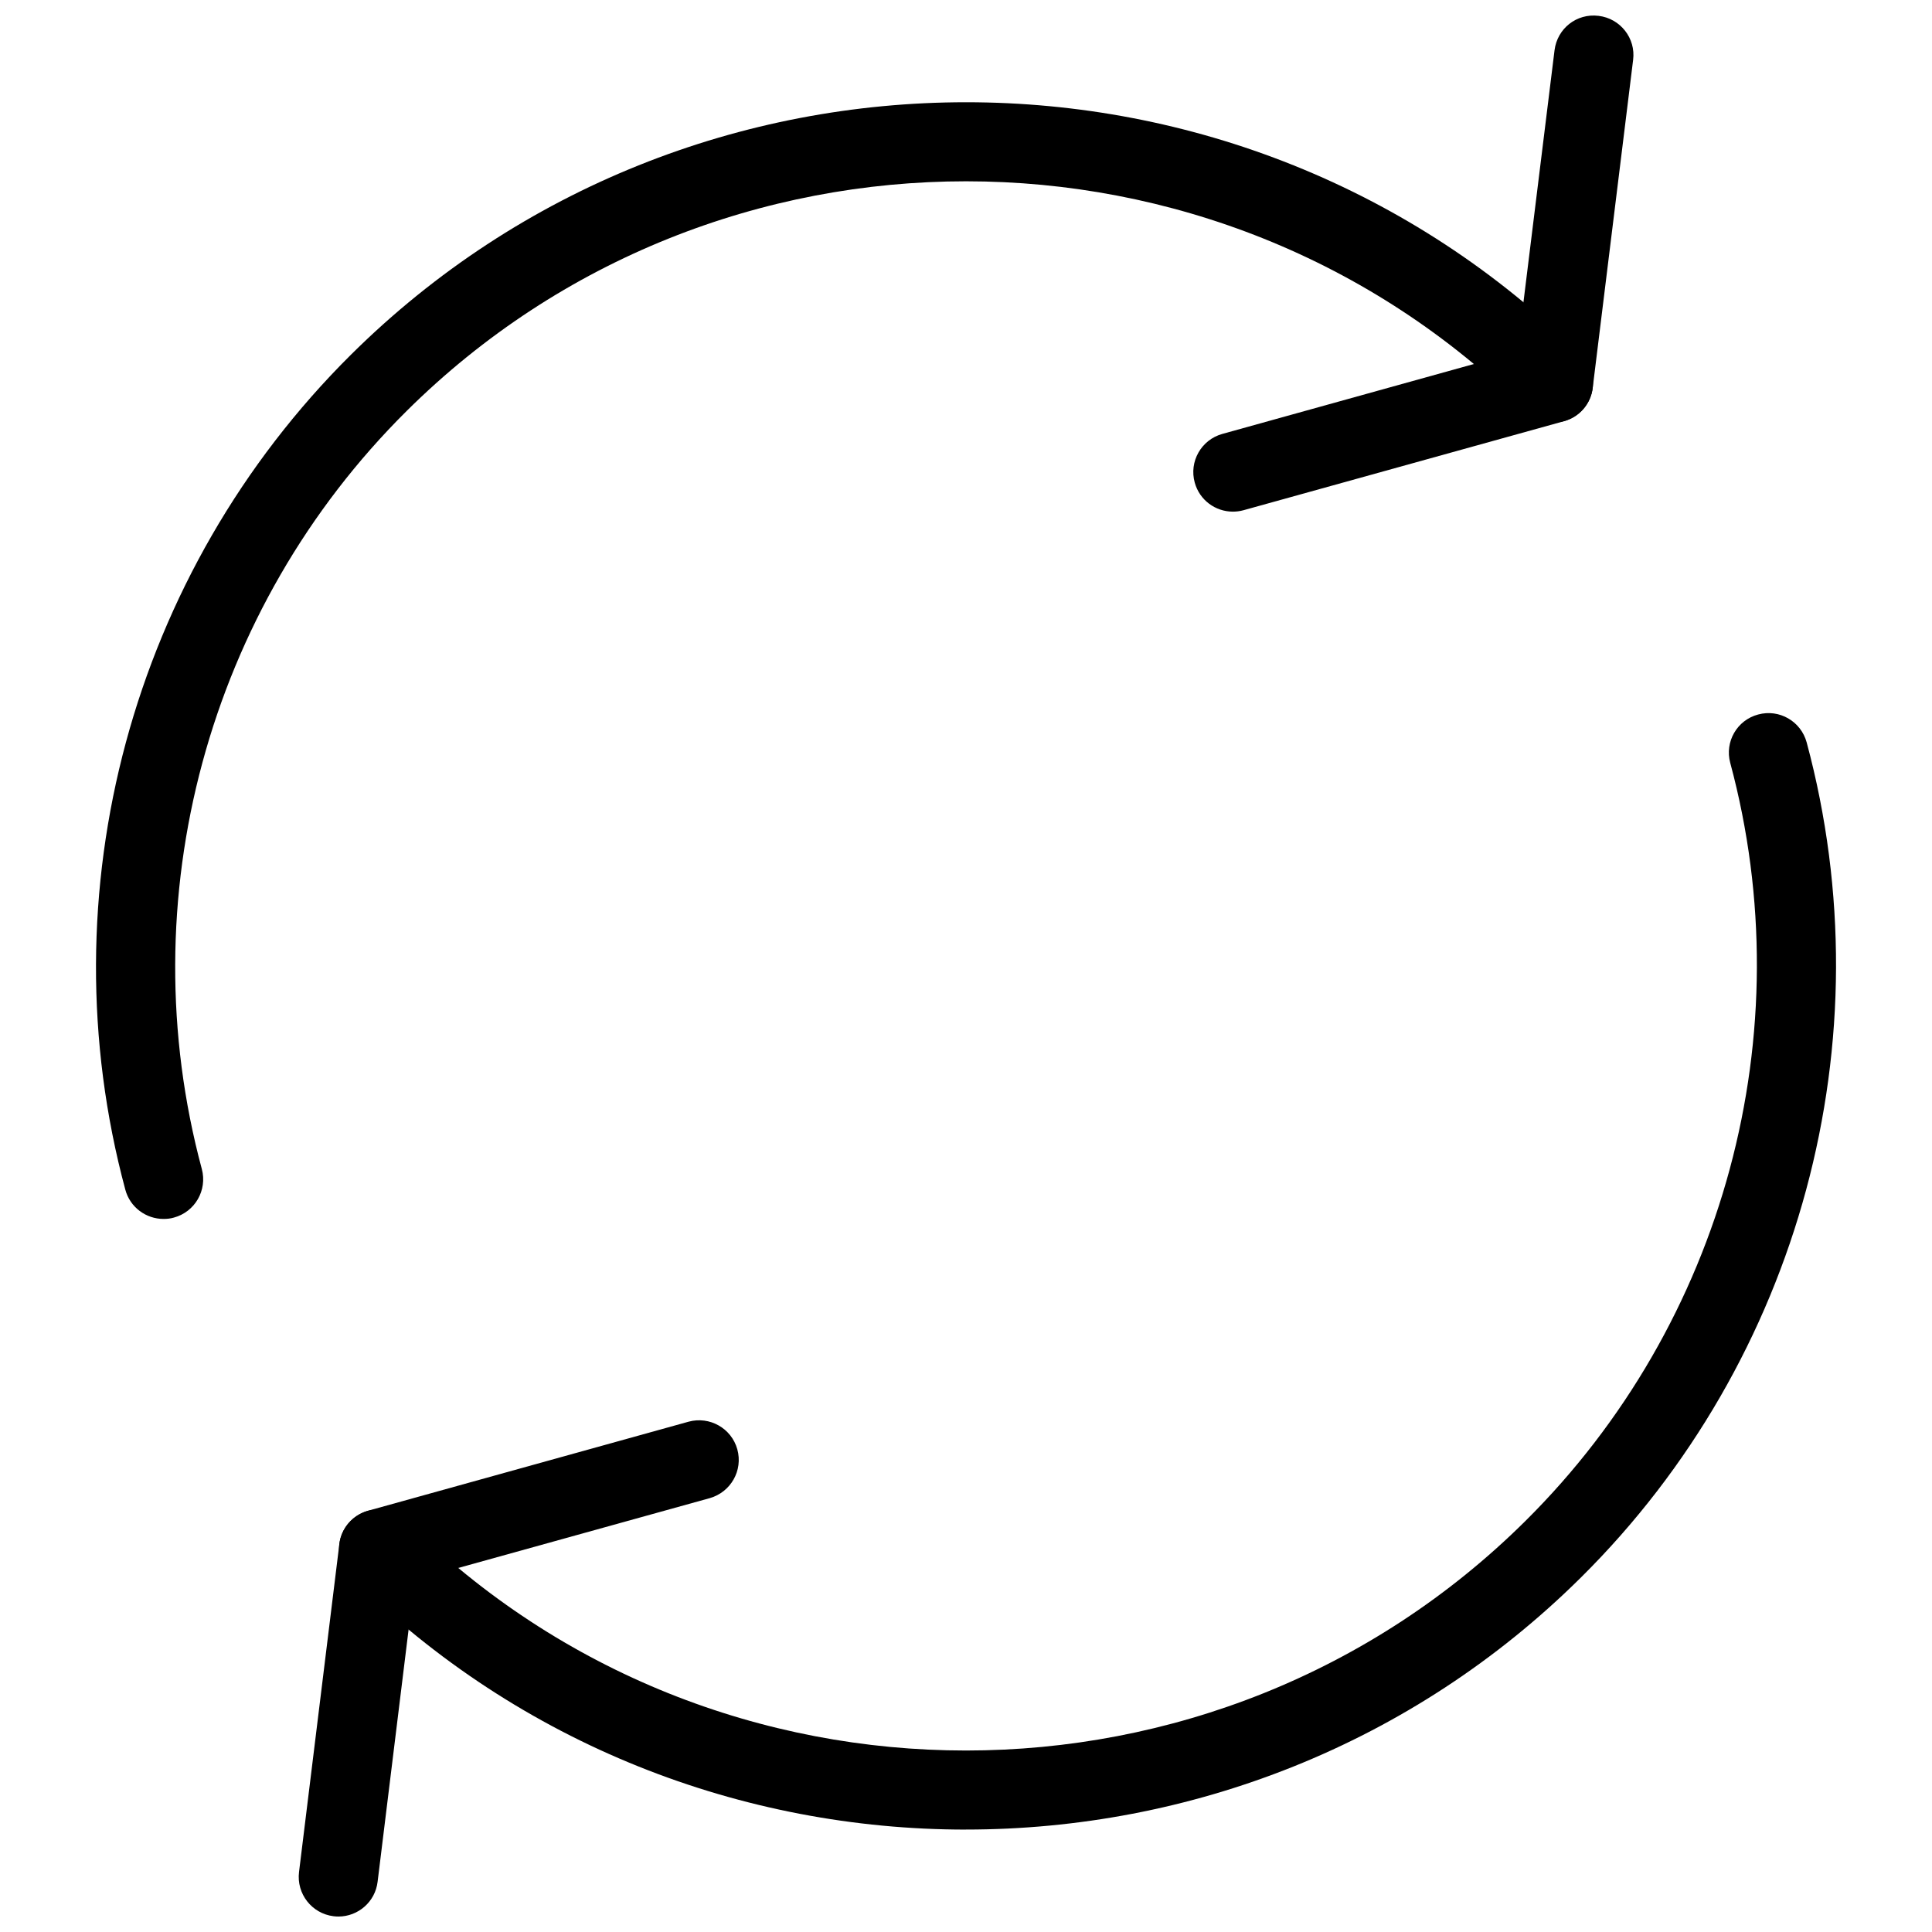 <?xml version="1.0" encoding="UTF-8"?>
<!-- The Best Svg Icon site in the world: iconSvg.co, Visit us! https://iconsvg.co -->
<svg width="800px" height="800px" version="1.1" viewBox="144 144 512 512" xmlns="http://www.w3.org/2000/svg">
 <defs>
  <clipPath id="b">
   <path d="m223 520h117v131.9h-117z"/>
  </clipPath>
  <clipPath id="a">
   <path d="m460 148.09h117v131.91h-117z"/>
  </clipPath>
 </defs>
 <path d="m400 628.86c-59.051 0-118.1-22.316-163.05-66.922-4.113-4.094-4.137-10.746-0.062-14.84 4.094-4.137 10.77-4.137 14.84-0.043 81.766 81.133 214.77 81.133 296.54 0 52.73-52.312 73.516-129.31 54.266-200.88-1.512-5.582 1.785-11.336 7.391-12.824 5.606-1.531 11.355 1.805 12.867 7.41 21.203 78.824-1.68 163.61-59.766 221.23-44.945 44.586-103.97 66.859-163.02 66.859z"/>
 <path d="m187.33 467.03c-4.617 0-8.859-3.066-10.117-7.746-21.203-78.824 1.699-163.59 59.766-221.26 89.91-89.238 236.2-89.238 326.09 0 4.094 4.094 4.137 10.746 0.062 14.84-4.074 4.113-10.77 4.156-14.84 0.062-81.785-81.176-214.77-81.176-296.54 0-52.73 52.332-73.516 129.31-54.266 200.88 1.492 5.606-1.805 11.355-7.41 12.867-0.922 0.273-1.848 0.355-2.75 0.355z"/>
 <g clip-path="url(#b)">
  <path d="m233.68 651.9c-0.418 0-0.859-0.02-1.301-0.082-5.75-0.715-9.844-5.941-9.133-11.734l10.684-86.887c0.504-4.219 3.504-7.684 7.598-8.836l84.934-23.594c5.606-1.531 11.379 1.742 12.93 7.305 1.555 5.625-1.723 11.355-7.305 12.953l-78.195 21.707-9.824 79.957c-0.629 5.312-5.164 9.215-10.391 9.215z"/>
 </g>
 <g clip-path="url(#a)">
  <path d="m470.72 279.59c-4.617 0-8.816-3.043-10.098-7.684-1.555-5.582 1.723-11.355 7.305-12.91l78.176-21.727 9.867-79.957c0.715-5.731 5.836-9.844 11.691-9.109 5.75 0.691 9.867 5.941 9.133 11.672l-10.707 86.906c-0.484 4.219-3.484 7.727-7.578 8.836l-84.953 23.594c-0.988 0.273-1.93 0.379-2.832 0.379z"/>
 </g>
</svg>